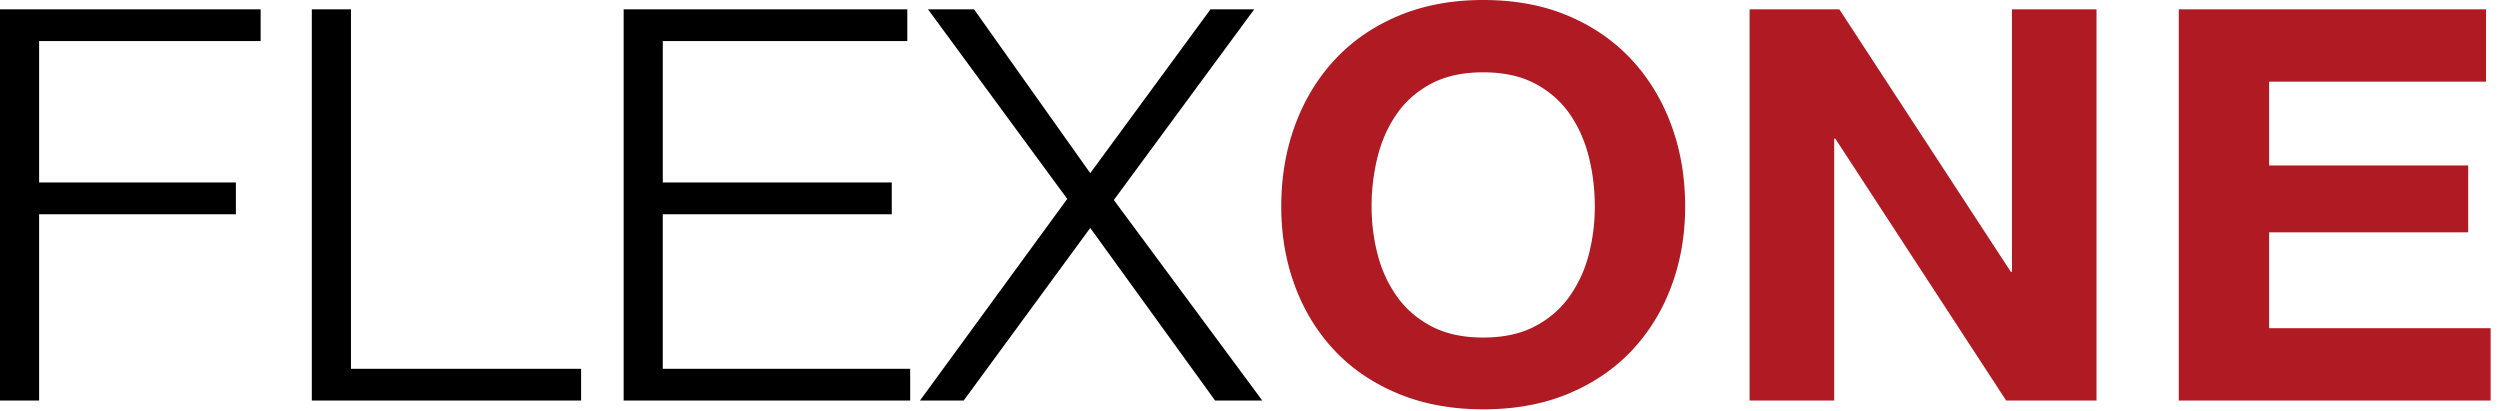 <svg width="219" height="36" viewBox="0 0 219 36" fill="none" xmlns="http://www.w3.org/2000/svg">
    <path fill-rule="evenodd" clip-rule="evenodd" d="M120.151 18.096c0 1.44.177 2.84.529 4.2.353 1.36.916 2.584 1.689 3.672.772 1.088 1.78 1.96 3.024 2.616 1.243.656 2.755.984 4.536.984 1.78 0 3.292-.328 4.536-.984 1.243-.656 2.251-1.528 3.024-2.616a11.085 11.085 0 0 0 1.688-3.672c.353-1.36.529-2.76.529-4.2 0-1.504-.176-2.96-.529-4.368-.353-1.408-.915-2.664-1.688-3.768-.773-1.104-1.781-1.984-3.024-2.64-1.244-.656-2.756-.984-4.536-.984-1.781 0-3.293.328-4.536.984-1.244.656-2.252 1.536-3.024 2.64-.773 1.104-1.336 2.36-1.689 3.768a17.944 17.944 0 0 0-.529 4.368zm-7.913 0c0-2.56.403-4.936 1.21-7.128.806-2.192 1.965-4.104 3.477-5.736 1.513-1.632 3.369-2.912 5.57-3.84C124.696.464 127.173 0 129.929 0c2.788 0 5.275.464 7.459 1.392 2.184.928 4.032 2.208 5.544 3.84 1.512 1.632 2.671 3.544 3.477 5.736.807 2.192 1.21 4.568 1.21 7.128 0 2.496-.403 4.824-1.21 6.984-.806 2.16-1.965 4.04-3.477 5.64-1.512 1.6-3.36 2.856-5.544 3.768-2.184.912-4.671 1.368-7.459 1.368-2.756 0-5.233-.456-7.434-1.368-2.201-.912-4.057-2.168-5.57-3.768-1.512-1.6-2.671-3.48-3.477-5.64-.807-2.16-1.21-4.488-1.21-6.984zM153.264.816h7.862l15.019 22.992h.101V.816h7.409v34.272h-7.913l-14.969-22.944h-.1v22.944h-7.409V.816zm37.598 0h26.914v6.336h-19.001v7.344h17.438v5.856h-17.438v8.4h19.404v6.336h-27.317V.816z" fill="#AF1A23"/>
    <path fill-rule="evenodd" clip-rule="evenodd" d="M0 .816h22.831V3.6H3.427v12.384h17.237v2.784H3.427v16.32H0V.816zm27.316 0h3.428v31.488h20.16v2.784H27.315V.816zm27.316 0H79.48V3.6H58.06v12.384h20.059v2.784h-20.06v13.536h21.673v2.784h-25.1V.816zm26.661 0h4.032l10.181 14.352L106.04.816h3.83L97.572 17.52l13.004 17.568h-4.133l-10.937-15.12-11.088 15.12h-3.83L93.49 17.424 81.293.816z" fill="#000000"/>
</svg>
